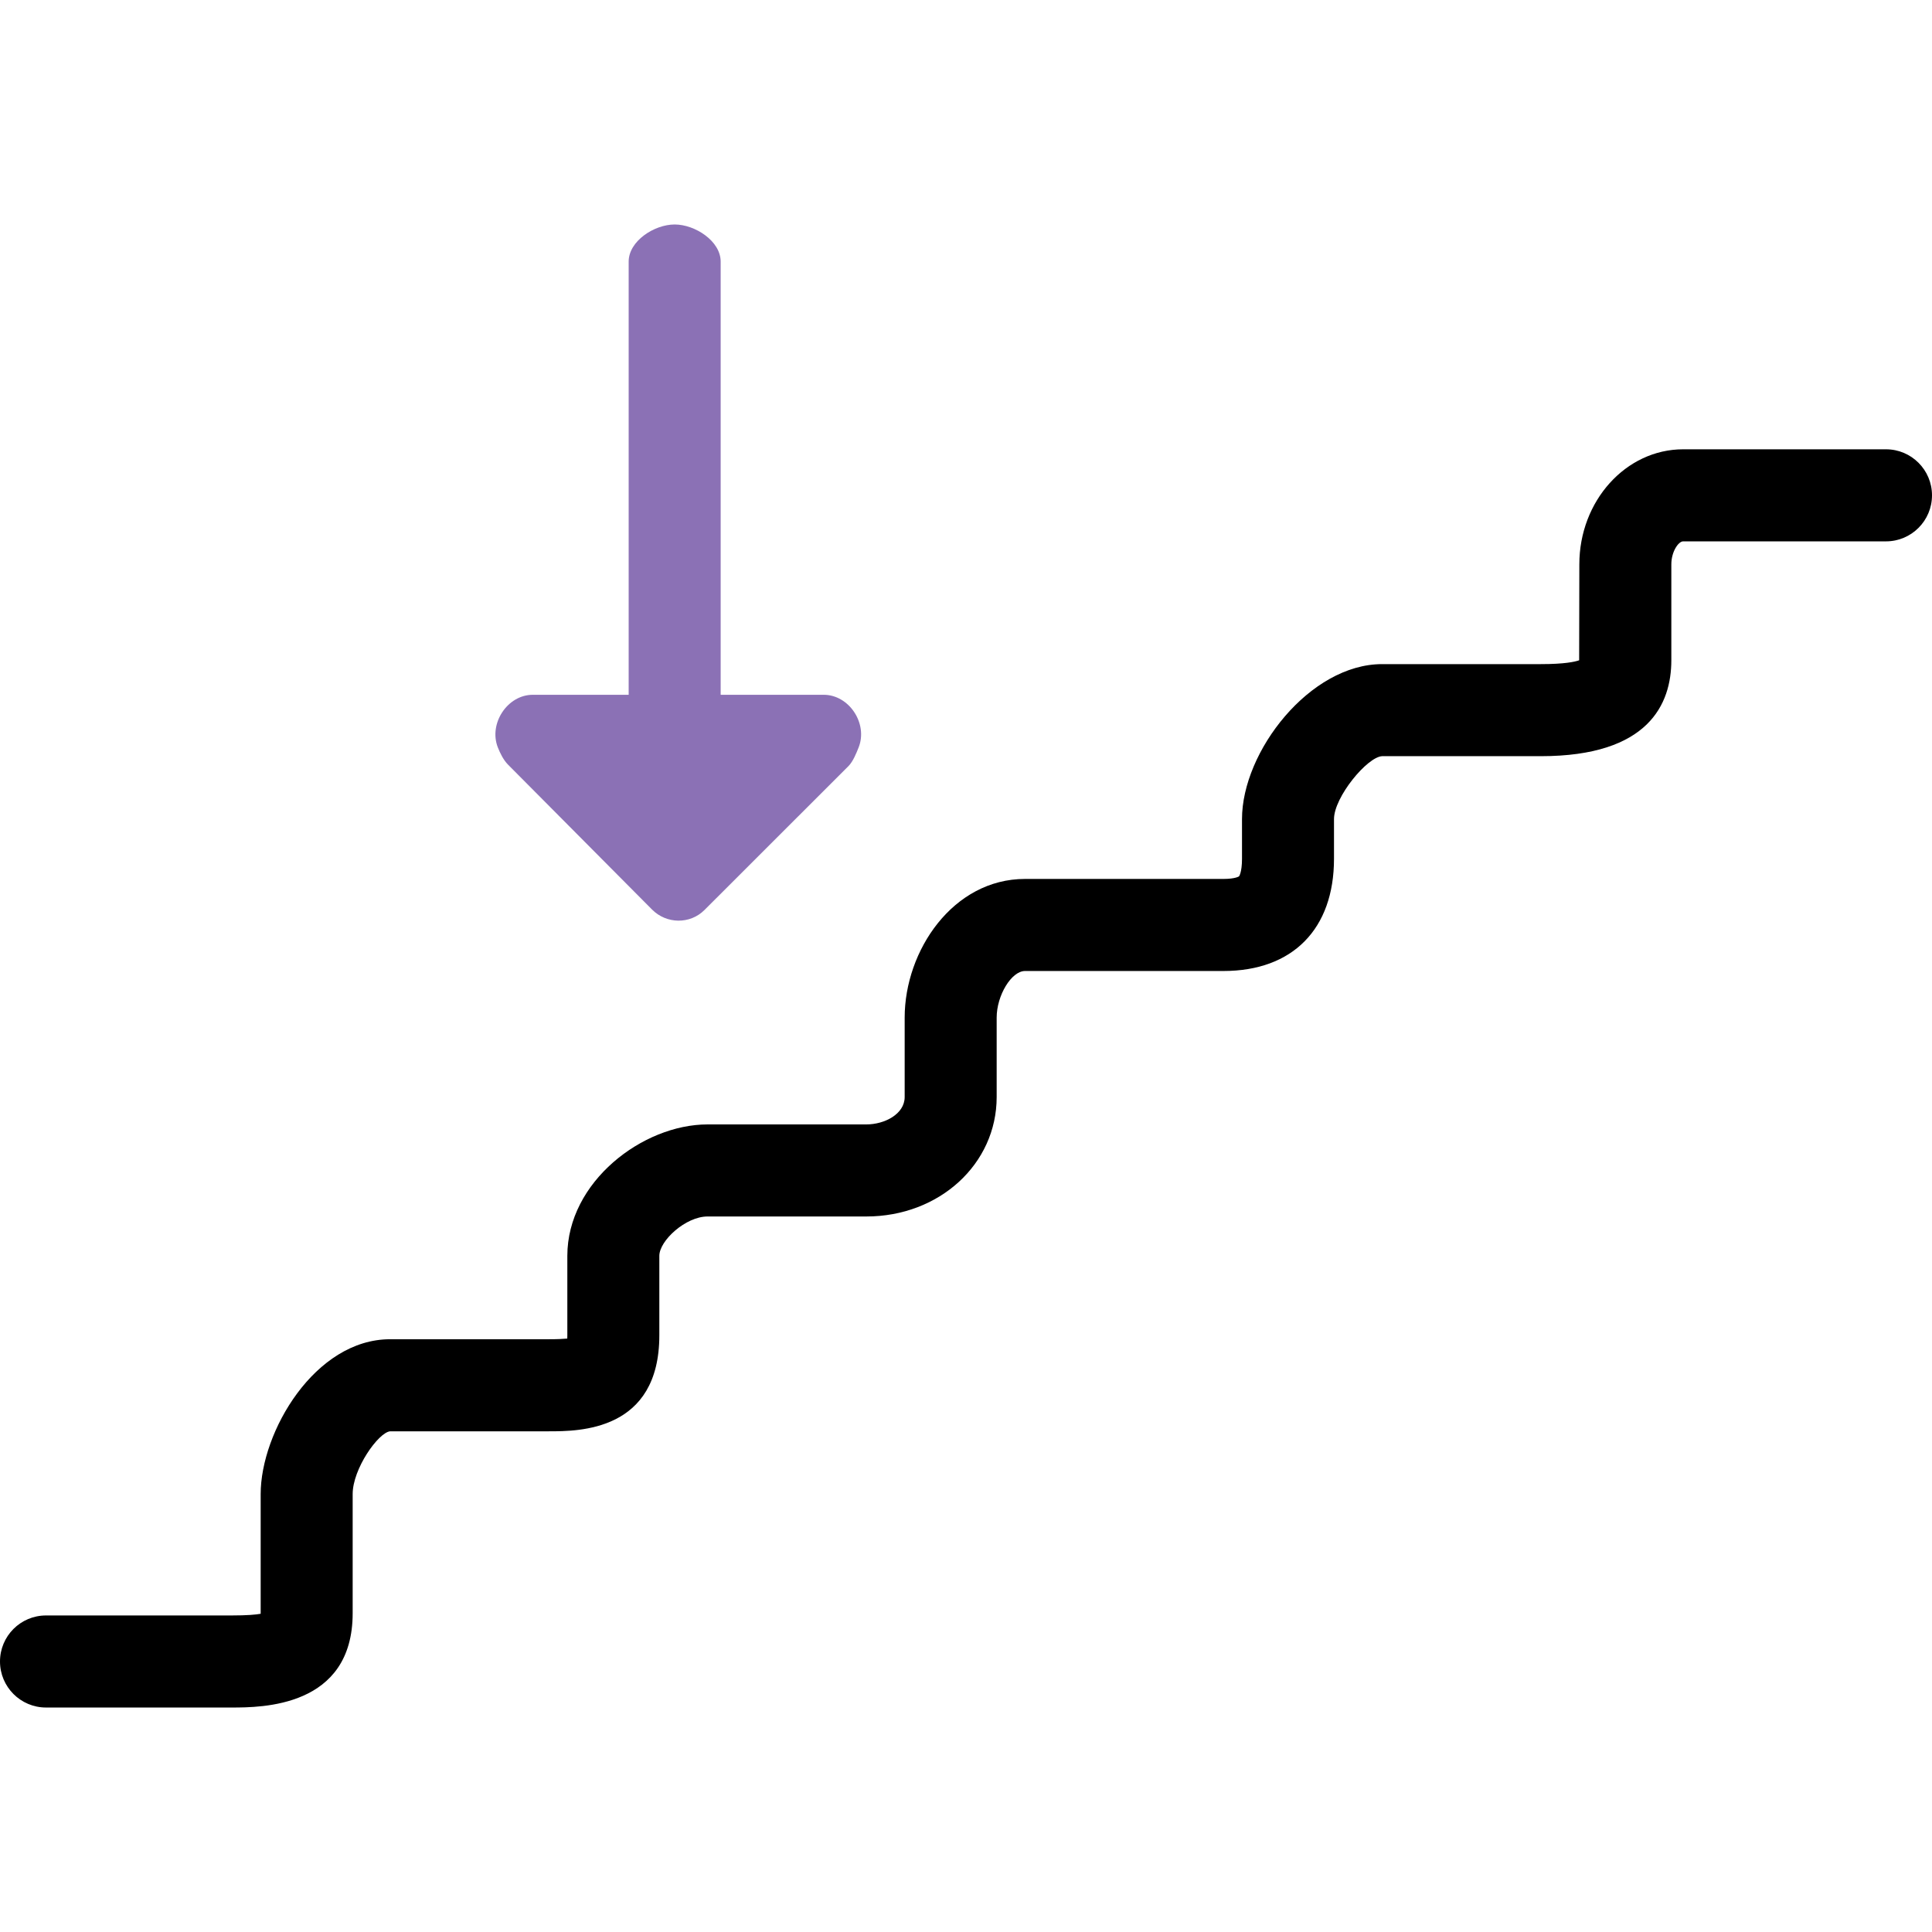 <?xml version="1.0" encoding="iso-8859-1"?>
<!-- Generator: Adobe Illustrator 19.1.0, SVG Export Plug-In . SVG Version: 6.00 Build 0)  -->
<svg version="1.1" id="Capa_1" xmlns="http://www.w3.org/2000/svg" xmlns:xlink="http://www.w3.org/1999/xlink" x="0px" y="0px"
	 viewBox="0 0 63 63" style="enable-background:new 0 0 63 63;" xml:space="preserve">
<g>
	<g id="group-41svg">
		<path id="path-1_34_" d="M7.545,55.68H1.5c-0.828,0-1.5-0.673-1.5-1.501c0-0.829,0.672-1.501,1.5-1.501h6.045
			c0.52,0,0.803-0.027,0.955-0.055c0-0.005,0-0.011,0-0.017v-3.885c0-2.033,1.772-5.05,4.221-5.05h5.175
			c0.288,0,0.477-0.01,0.602-0.022c0.001-0.031,0.002-0.067,0.002-0.107v-2.59c0-2.414,2.458-4.286,4.572-4.286h5.176
			c0.603,0,1.252-0.341,1.252-0.893v-2.59c0-2.184,1.577-4.522,3.924-4.522h6.47c0.393,0,0.509-0.084,0.51-0.085
			c0,0,0.096-0.128,0.096-0.573v-1.294c0-2.207,2.216-5.053,4.569-5.053h5.176c0.769,0,1.108-0.075,1.249-0.125l0.006-3.129
			c0-2.068,1.518-3.751,3.385-3.751H61.5c0.828,0,1.5,0.672,1.5,1.501c0,0.828-0.672,1.501-1.5,1.501h-6.615
			c-0.153,0-0.385,0.335-0.385,0.749v3.127c0,1.427-0.738,3.129-4.255,3.129h-5.176c-0.485,0.023-1.569,1.335-1.569,2.051v1.294
			c0,2.292-1.349,3.66-3.606,3.66h-6.47c-0.441,0-0.924,0.795-0.924,1.52v2.59c0,2.184-1.868,3.895-4.252,3.895h-5.176
			c-0.714,0-1.572,0.789-1.572,1.284v2.59c0,3.131-2.618,3.131-3.604,3.131h-5.175c-0.381,0.038-1.221,1.22-1.221,2.048v3.885
			C11.5,55.68,8.523,55.68,7.545,55.68z"/>
		<path id="path-2_34_" style="fill:#8B71B5;" d="M16.234,24.373c0.073,0.185,0.184,0.412,0.333,0.562l4.696,4.725
			c0.471,0.473,1.237,0.486,1.709,0.014l4.695-4.692c0.149-0.149,0.26-0.427,0.333-0.612c0.306-0.774-0.309-1.714-1.141-1.714H23.5
			V8.53c0-0.668-0.833-1.21-1.5-1.21s-1.5,0.542-1.5,1.21v14.126h-3.125C16.543,22.656,15.929,23.599,16.234,24.373z"/>
	</g>
</g>
<g>
</g>
<g>
</g>
<g>
</g>
<g>
</g>
<g>
</g>
<g>
</g>
<g>
</g>
<g>
</g>
<g>
</g>
<g>
</g>
<g>
</g>
<g>
</g>
<g>
</g>
<g>
</g>
<g>
</g>
</svg>
